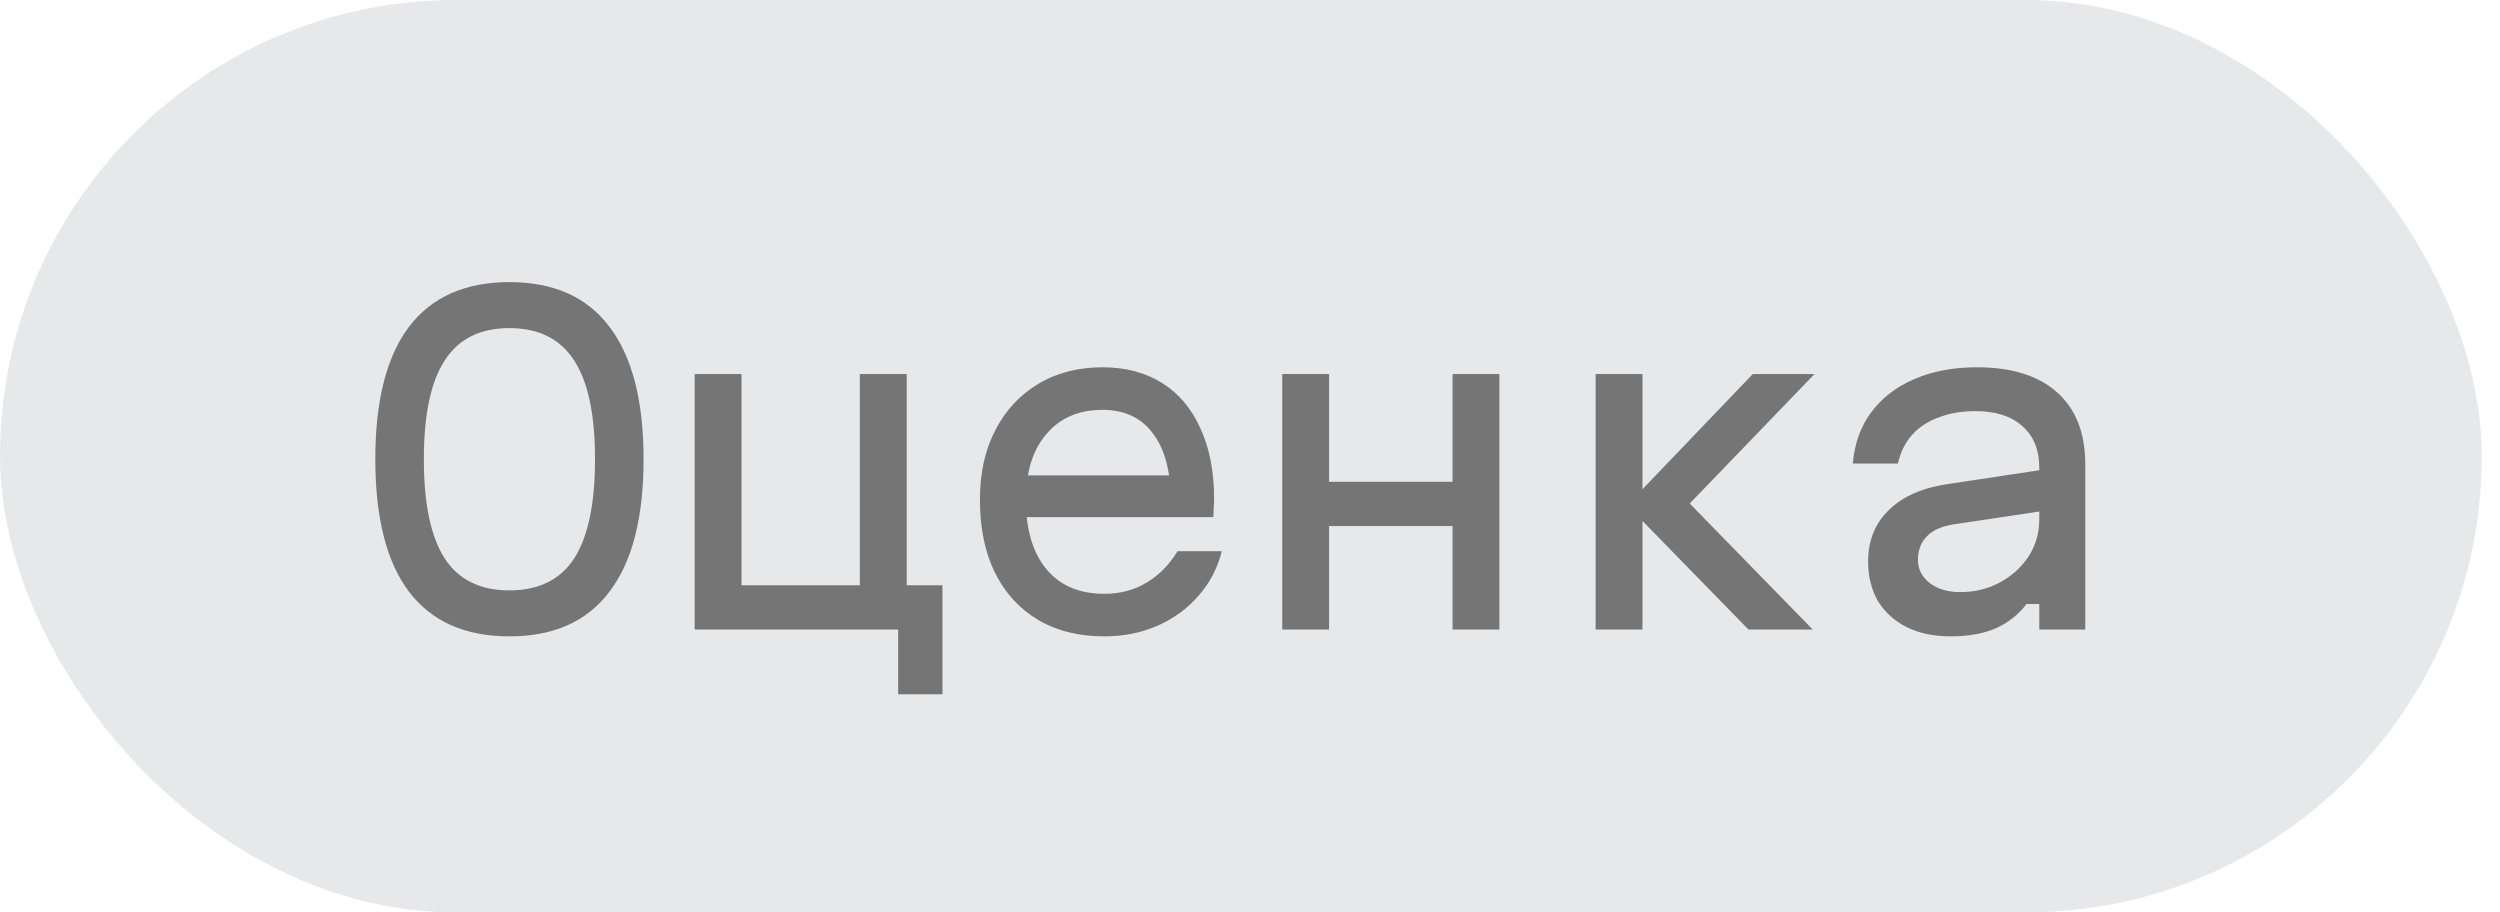 <?xml version="1.0" encoding="UTF-8"?> <svg xmlns="http://www.w3.org/2000/svg" width="137" height="50" viewBox="0 0 137 50" fill="none"><rect width="136" height="50" rx="25" fill="#111731" fill-opacity="0.1"></rect><path d="M27.917 34.873C25.49 34.873 23.654 34.057 22.41 32.423C21.181 30.79 20.567 28.371 20.567 25.167C20.567 21.962 21.181 19.543 22.41 17.91C23.654 16.277 25.49 15.46 27.917 15.46C30.343 15.46 32.171 16.277 33.4 17.91C34.644 19.543 35.267 21.962 35.267 25.167C35.267 28.371 34.644 30.79 33.4 32.423C32.171 34.057 30.343 34.873 27.917 34.873ZM27.917 32.353C29.519 32.353 30.701 31.77 31.463 30.603C32.225 29.421 32.607 27.609 32.607 25.167C32.607 22.724 32.225 20.92 31.463 19.753C30.701 18.571 29.519 17.98 27.917 17.98C26.314 17.98 25.132 18.571 24.37 19.753C23.608 20.92 23.227 22.724 23.227 25.167C23.227 27.609 23.608 29.421 24.37 30.603C25.132 31.77 26.314 32.353 27.917 32.353ZM49.22 38.047V34.5H38.067V20.5H40.633V32.073H47.12V20.5H49.687V32.073H51.647V38.047H49.22ZM55.683 26.053H65.017L64.153 27.383C64.153 25.812 63.827 24.599 63.173 23.743C62.535 22.888 61.618 22.46 60.42 22.46C59.113 22.46 58.087 22.903 57.34 23.79C56.593 24.661 56.22 25.859 56.22 27.383C56.22 29.017 56.593 30.284 57.34 31.187C58.087 32.089 59.144 32.54 60.513 32.54C61.384 32.54 62.154 32.338 62.823 31.933C63.508 31.529 64.076 30.953 64.527 30.207H66.953C66.72 31.14 66.292 31.957 65.67 32.657C65.063 33.357 64.317 33.901 63.43 34.29C62.543 34.679 61.571 34.873 60.513 34.873C59.113 34.873 57.9 34.57 56.873 33.963C55.862 33.357 55.077 32.493 54.517 31.373C53.972 30.253 53.7 28.923 53.7 27.383C53.7 25.921 53.98 24.653 54.54 23.58C55.1 22.491 55.886 21.643 56.897 21.037C57.908 20.43 59.082 20.127 60.42 20.127C61.68 20.127 62.769 20.414 63.687 20.99C64.604 21.566 65.304 22.398 65.787 23.487C66.284 24.56 66.533 25.843 66.533 27.337C66.533 27.508 66.525 27.679 66.51 27.85C66.51 28.006 66.502 28.169 66.487 28.34H55.683V26.053ZM70.267 34.5V20.5H72.833V26.403H79.6V20.5H82.167V34.5H79.6V28.83H72.833V34.5H70.267ZM95.817 34.5L89.167 27.687L96.05 20.5H99.433L92.597 27.593L99.34 34.5H95.817ZM87.44 34.5V20.5H90.007V34.5H87.44ZM112.033 25.727V27.99L107.04 28.737C106.371 28.846 105.881 29.071 105.57 29.413C105.259 29.74 105.103 30.168 105.103 30.697C105.103 31.194 105.321 31.614 105.757 31.957C106.192 32.283 106.744 32.447 107.413 32.447C108.222 32.447 108.953 32.268 109.607 31.91C110.26 31.552 110.781 31.078 111.17 30.487C111.559 29.88 111.753 29.203 111.753 28.457V25.633C111.753 24.653 111.442 23.891 110.82 23.347C110.213 22.802 109.358 22.53 108.253 22.53C107.491 22.53 106.814 22.647 106.223 22.88C105.632 23.098 105.15 23.417 104.777 23.837C104.403 24.257 104.147 24.778 104.007 25.4H101.533C101.627 24.311 101.961 23.378 102.537 22.6C103.128 21.807 103.913 21.2 104.893 20.78C105.889 20.344 107.04 20.127 108.347 20.127C110.244 20.127 111.707 20.586 112.733 21.503C113.76 22.421 114.273 23.736 114.273 25.447V34.5H111.753V33.1H111.053C110.618 33.676 110.058 34.119 109.373 34.43C108.689 34.726 107.864 34.873 106.9 34.873C105.967 34.873 105.158 34.702 104.473 34.36C103.804 34.018 103.283 33.543 102.91 32.937C102.552 32.314 102.373 31.591 102.373 30.767C102.373 29.616 102.754 28.674 103.517 27.943C104.279 27.197 105.368 26.722 106.783 26.52L112.033 25.727Z" fill="#757575"></path></svg> 